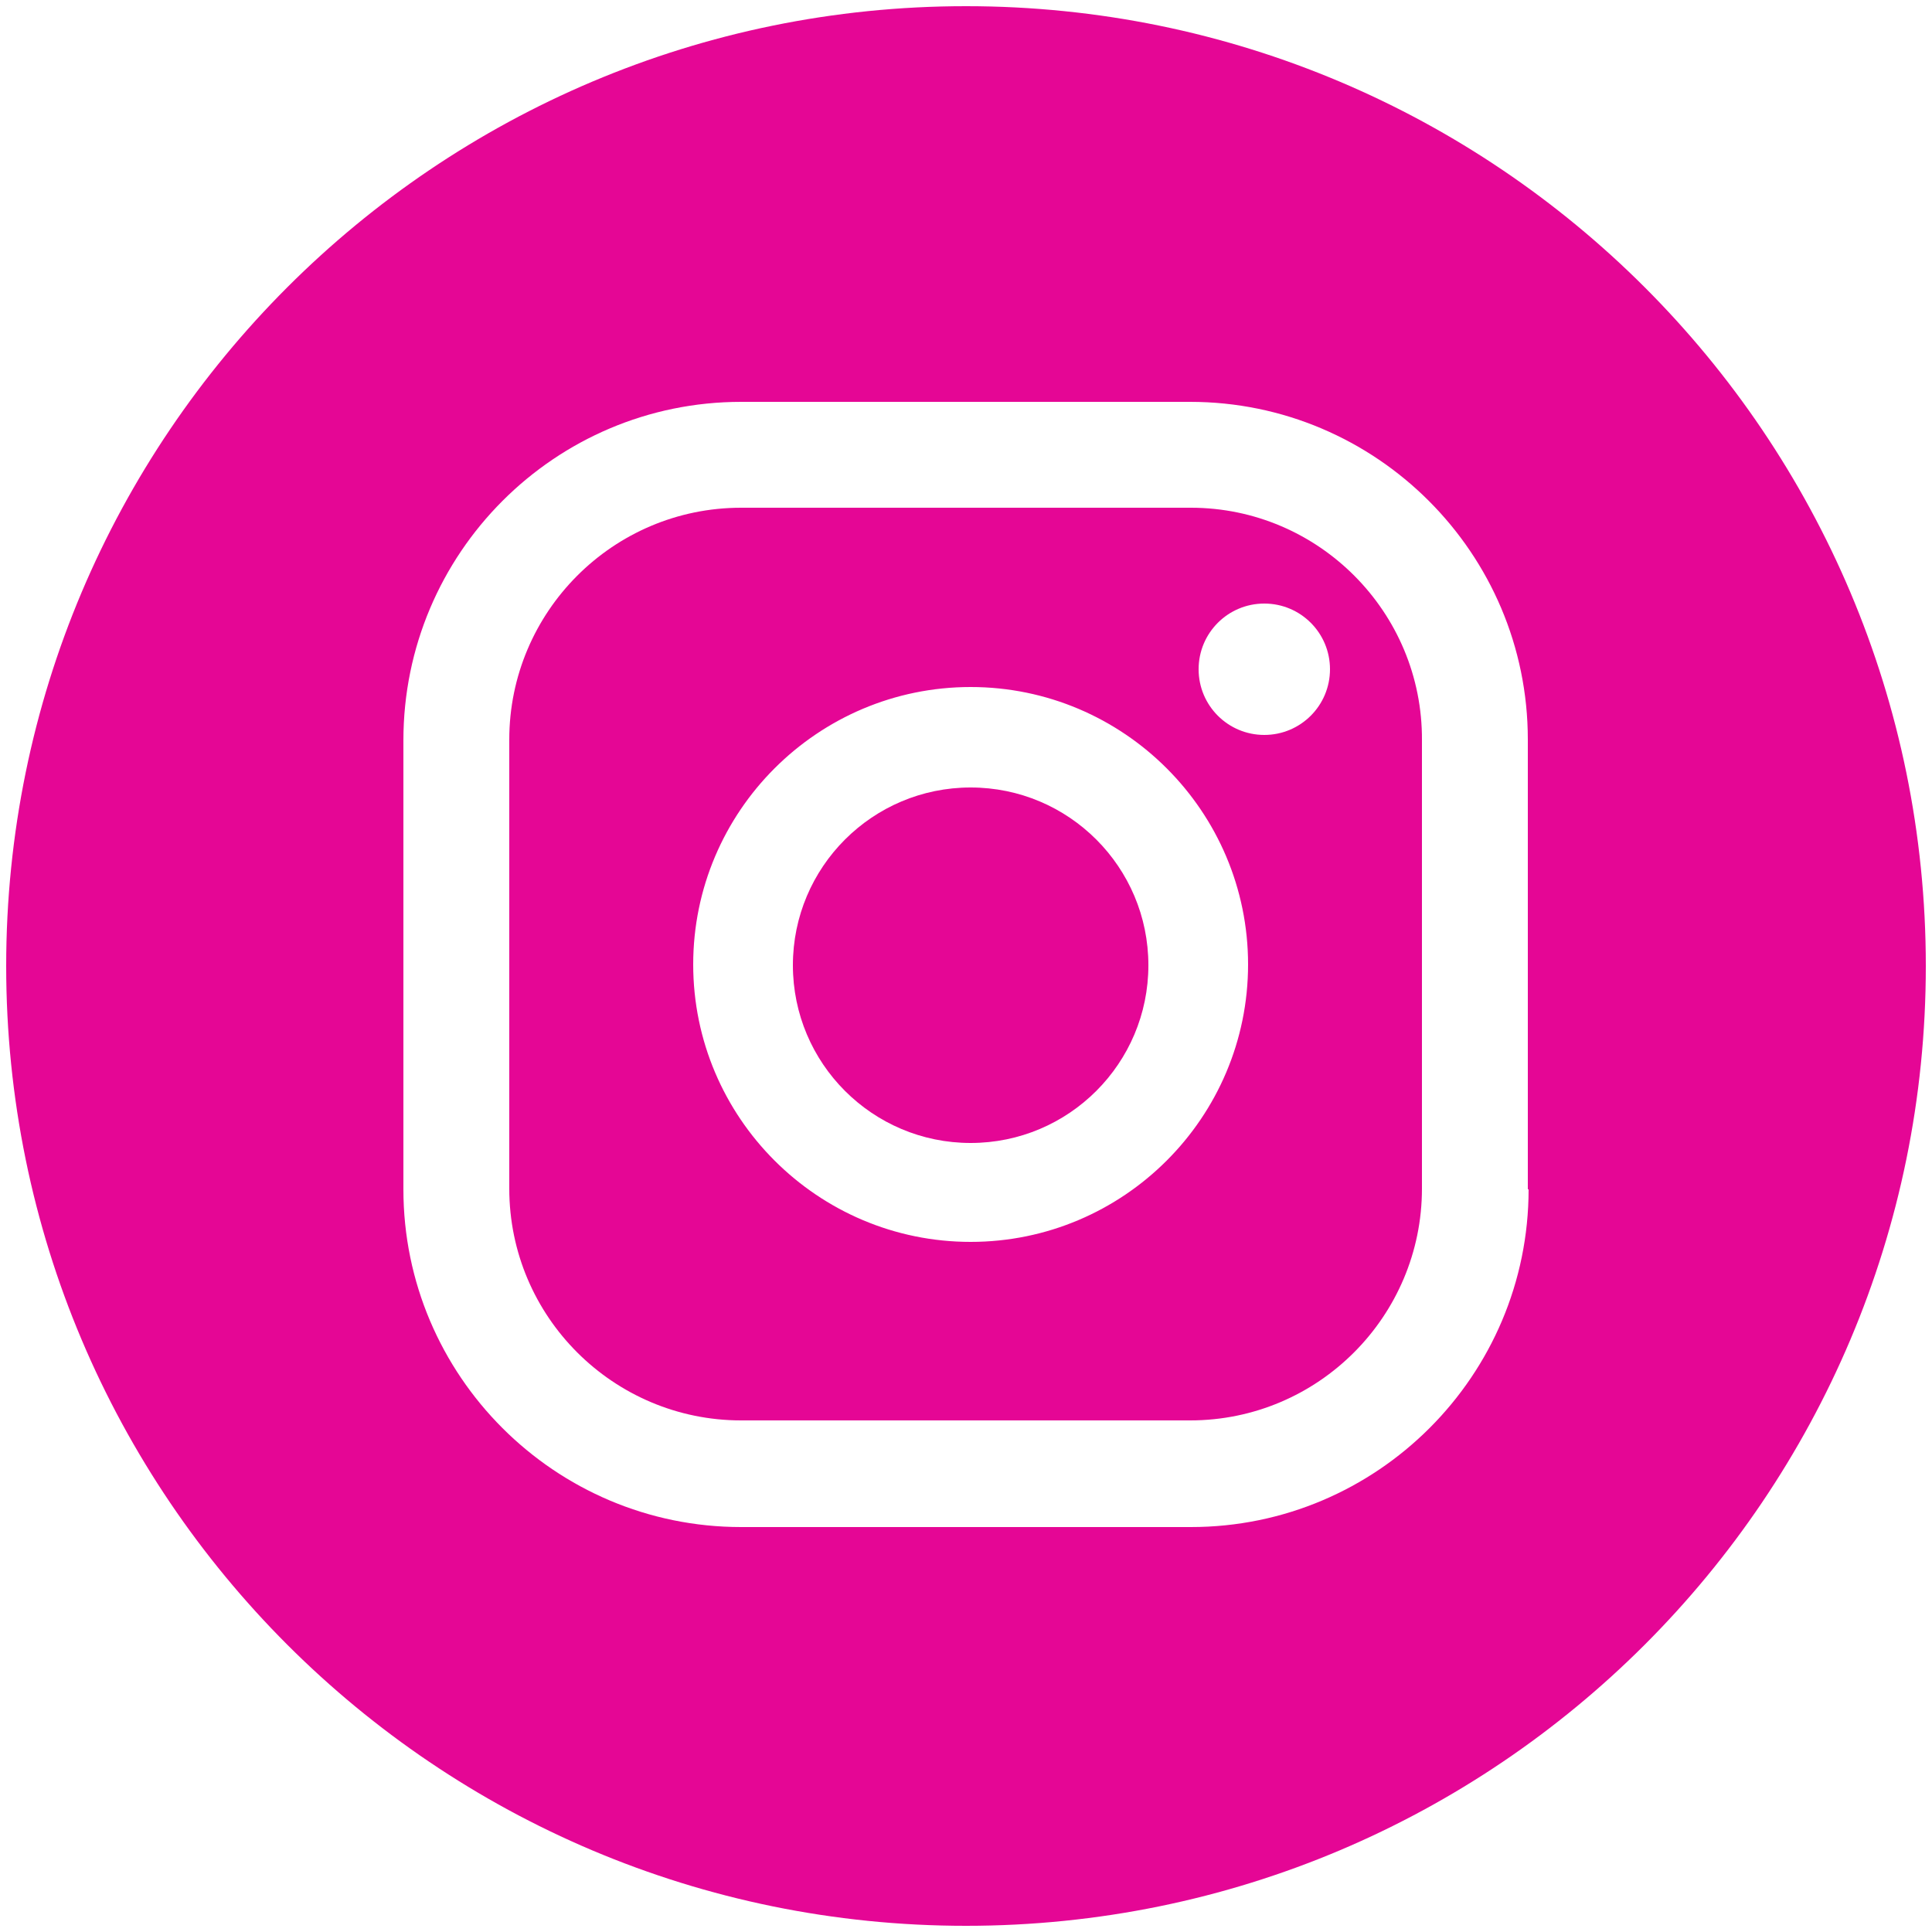 <?xml version="1.0" encoding="utf-8"?>
<!-- Generator: Adobe Illustrator 26.3.1, SVG Export Plug-In . SVG Version: 6.00 Build 0)  -->
<svg version="1.1" id="Capa_1" xmlns="http://www.w3.org/2000/svg" xmlns:xlink="http://www.w3.org/1999/xlink" x="0px" y="0px"
	 viewBox="0 0 250 250" style="enable-background:new 0 0 250 250;" xml:space="preserve">
<style type="text/css">
	.st0{fill:#E50695;}
</style>
<g>
	<path class="st0" d="M125.6,101.9c-12.7,0-23,10.3-23,23s10.3,23,23,23s23-10.3,23-23S138.3,101.9,125.6,101.9z"/>
	<path class="st0" d="M154.1,65.7H95.9c-16.6,0-30,13.5-30,30v58.1c0,16.6,13.5,30,30,30H154c16.6,0,30-13.5,30-30v-58
		C184.1,79.2,170.6,65.7,154.1,65.7z M125.6,160.7c-19.8,0-35.9-16.1-35.9-35.9s16.1-35.9,35.9-35.9s35.9,16.1,35.9,35.9
		S145.4,160.7,125.6,160.7z M163.6,95.1c-4.7,0-8.5-3.8-8.5-8.5s3.8-8.5,8.5-8.5s8.5,3.8,8.5,8.5C172.1,91.3,168.3,95.1,163.6,95.1z
		"/>
	<path class="st0" d="M125,0.8C56.4,0.8,0.8,56.4,0.8,125S56.4,249.2,125,249.2S249.2,193.6,249.2,125S193.6,0.8,125,0.8z
		 M197.8,153.9c0,24.1-19.6,43.7-43.7,43.7H95.9c-24.1,0-43.7-19.6-43.7-43.7V95.8C52.2,71.6,71.8,52,95.9,52H154
		c24.1,0,43.7,19.6,43.7,43.7v58.2H197.8z"/>
</g>
</svg>
